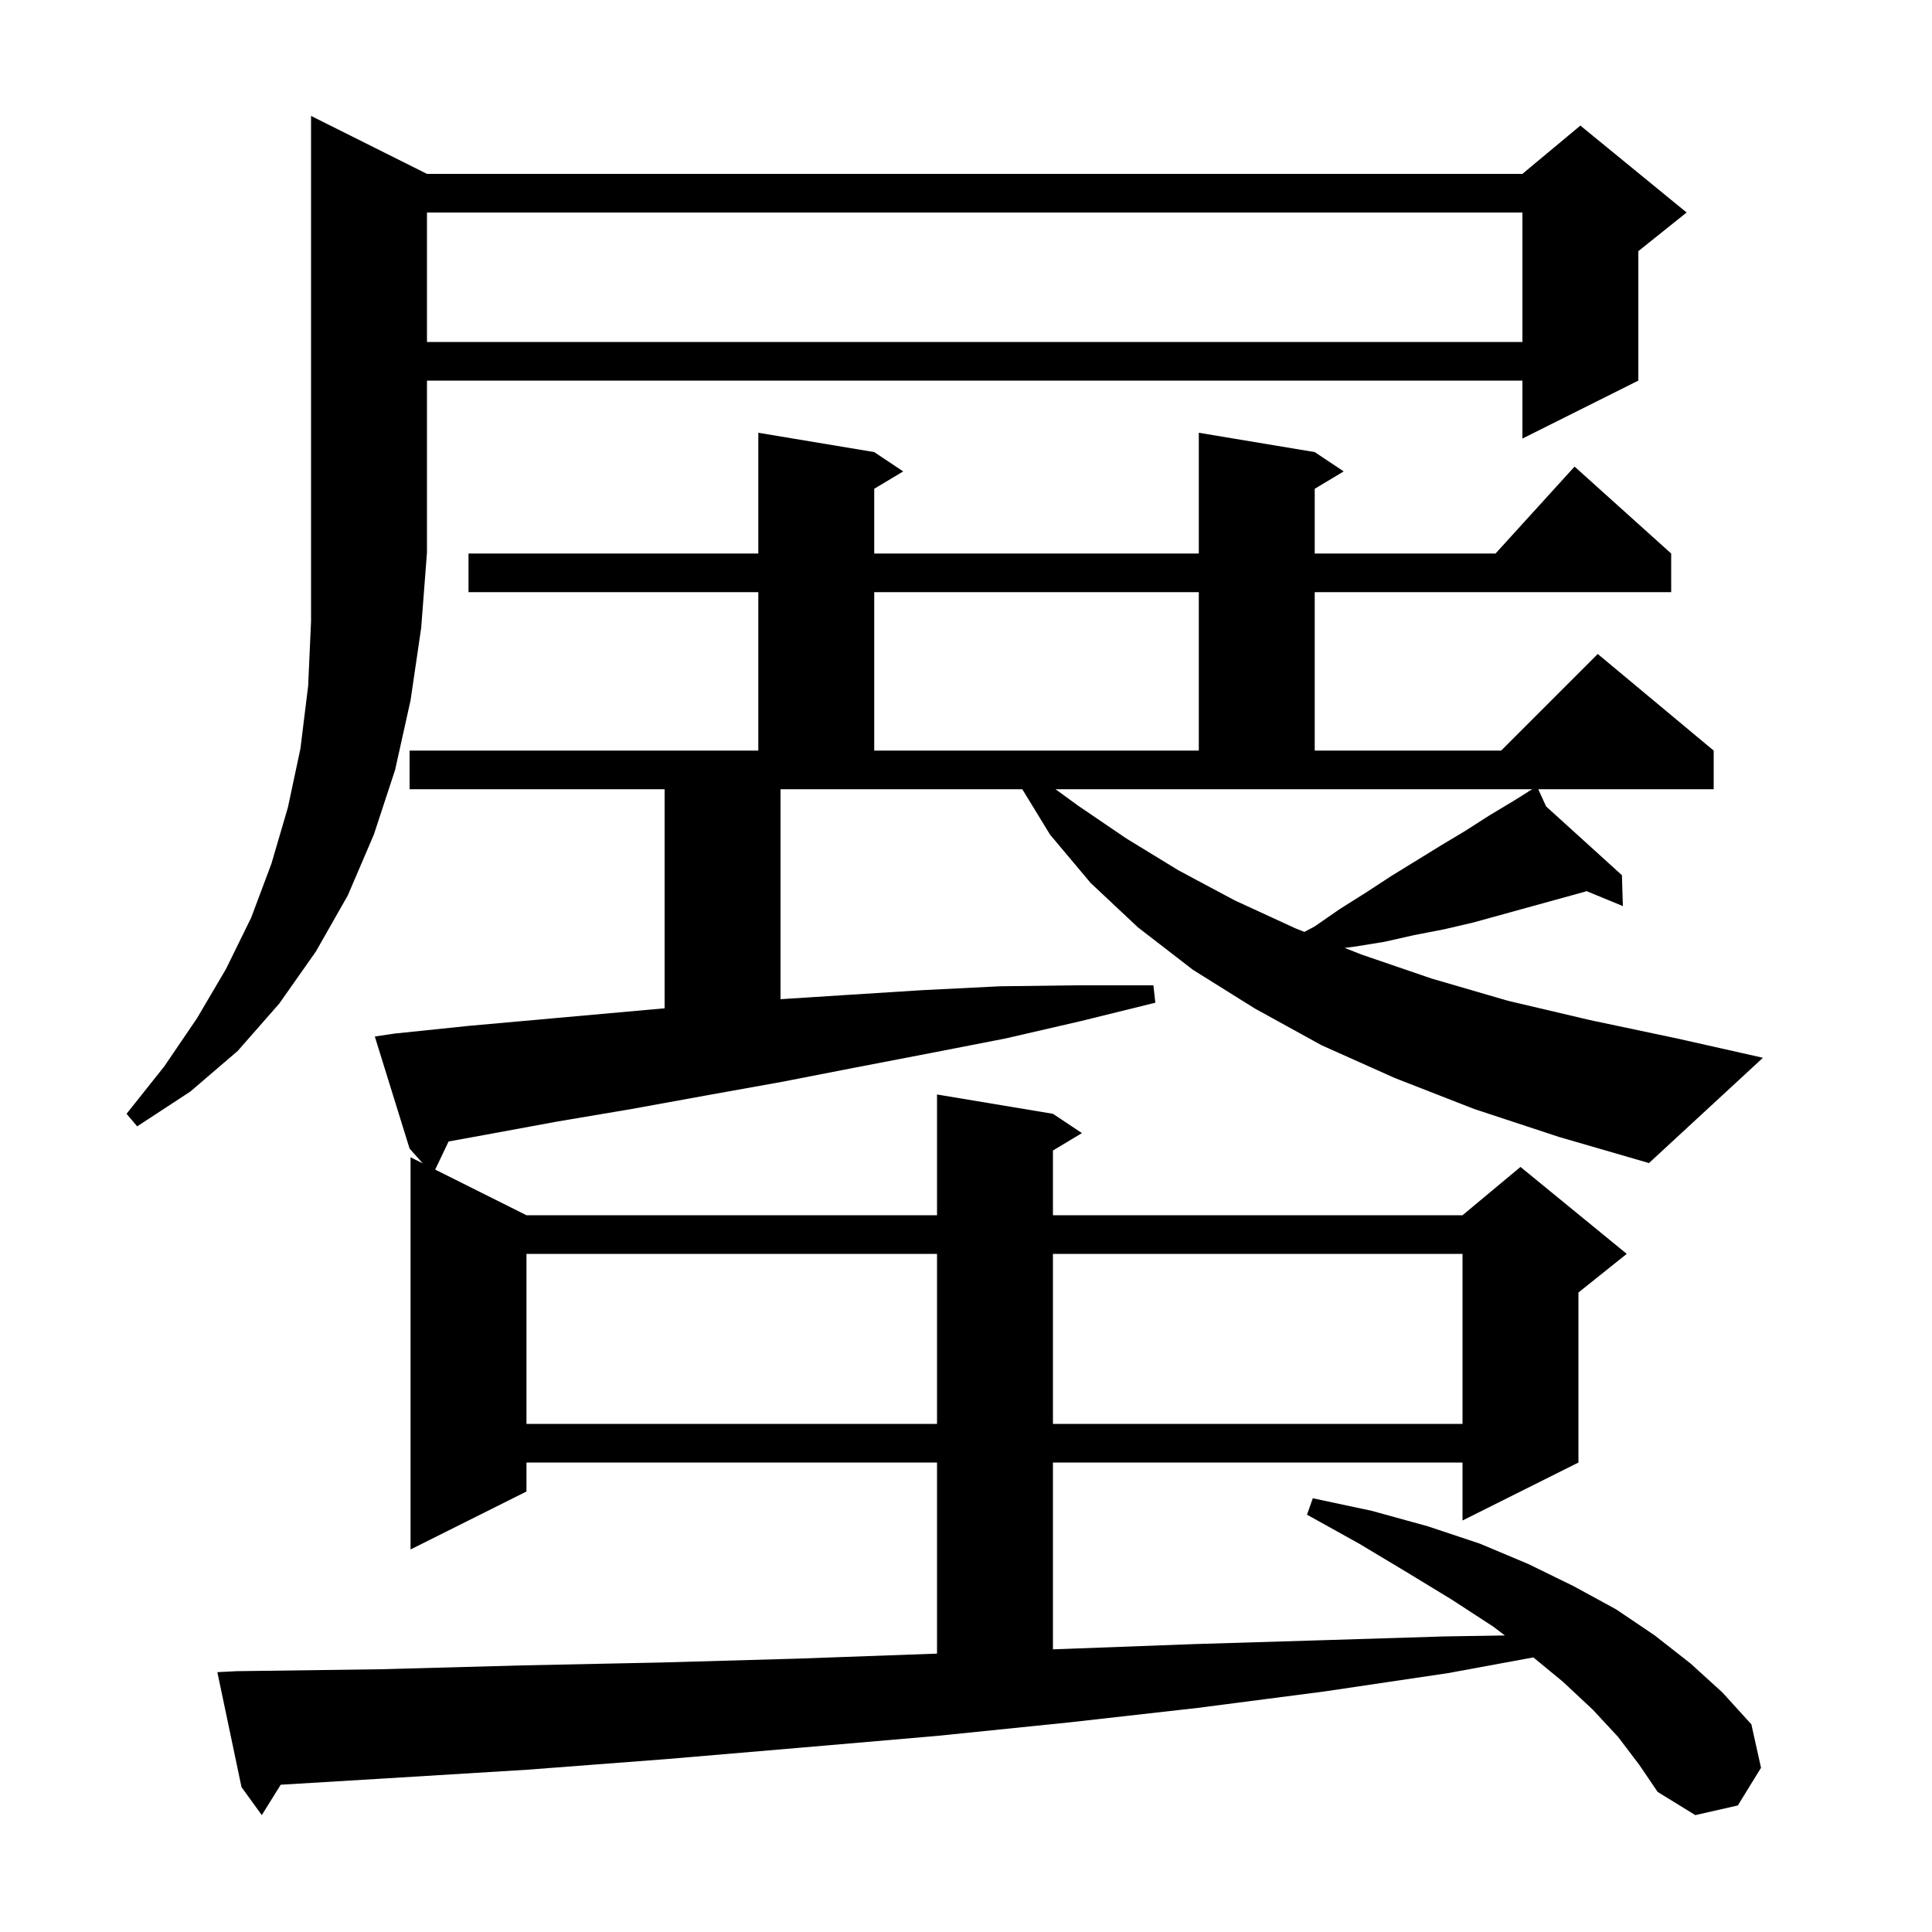 <svg xmlns="http://www.w3.org/2000/svg" xmlns:xlink="http://www.w3.org/1999/xlink" version="1.1" baseProfile="full" viewBox="0 0 200 200" width="200" height="200">
<g fill="black">
<path d="M 54.5 129.8 L 54.5 147.4 L 97.0 147.4 L 97.0 129.8 Z M 109.0 129.8 L 109.0 147.4 L 151.4 147.4 L 151.4 129.8 Z M 152.6 114.8 L 144.4 111.6 L 136.8 108.2 L 129.9 104.4 L 123.5 100.4 L 117.8 96.0 L 112.9 91.4 L 108.7 86.4 L 105.828 81.7 L 80.8 81.7 L 80.8 103.436 L 87.6 103.0 L 95.5 102.5 L 103.5 102.1 L 111.4 102.0 L 119.4 102.0 L 119.6 103.8 L 111.9 105.7 L 104.1 107.5 L 96.4 109.0 L 88.6 110.5 L 80.9 112.0 L 73.1 113.4 L 65.4 114.8 L 57.7 116.1 L 50.1 117.5 L 46.438 118.166 L 45.05 121.075 L 54.5 125.8 L 97.0 125.8 L 97.0 113.3 L 109.0 115.3 L 112.0 117.3 L 109.0 119.1 L 109.0 125.8 L 151.4 125.8 L 157.4 120.8 L 168.4 129.8 L 163.4 133.8 L 163.4 151.4 L 151.4 157.4 L 151.4 151.4 L 109.0 151.4 L 109.0 170.74 L 110.1 170.7 L 123.5 170.2 L 136.7 169.8 L 149.6 169.4 L 155.783 169.303 L 154.6 168.4 L 150.3 165.6 L 145.7 162.8 L 140.7 159.8 L 135.3 156.8 L 135.9 155.1 L 142.0 156.4 L 147.8 158.0 L 153.2 159.8 L 158.2 161.9 L 162.9 164.2 L 167.3 166.6 L 171.3 169.3 L 175.0 172.2 L 178.3 175.2 L 181.3 178.5 L 182.3 183.0 L 179.9 186.9 L 175.5 187.9 L 171.6 185.5 L 169.7 182.7 L 167.5 179.8 L 164.9 177.0 L 161.8 174.1 L 158.733 171.575 L 149.9 173.2 L 137.1 175.1 L 124.0 176.8 L 110.7 178.3 L 97.0 179.7 L 83.1 180.9 L 69.0 182.1 L 54.6 183.2 L 39.9 184.1 L 29.059 184.755 L 27.1 187.9 L 25.0 185.0 L 22.5 173.1 L 24.5 173.0 L 39.4 172.8 L 54.1 172.4 L 68.5 172.1 L 82.6 171.7 L 96.5 171.2 L 97.0 171.182 L 97.0 151.4 L 54.5 151.4 L 54.5 154.4 L 42.5 160.4 L 42.5 119.8 L 43.76 120.43 L 42.4 118.9 L 38.8 107.3 L 40.8 107.0 L 48.5 106.2 L 68.8 104.378 L 68.8 81.7 L 42.4 81.7 L 42.4 77.7 L 78.5 77.7 L 78.5 61.3 L 48.5 61.3 L 48.5 57.3 L 78.5 57.3 L 78.5 44.8 L 90.5 46.8 L 93.5 48.8 L 90.5 50.6 L 90.5 57.3 L 124.1 57.3 L 124.1 44.8 L 136.1 46.8 L 139.1 48.8 L 136.1 50.6 L 136.1 57.3 L 154.818 57.3 L 163.0 48.3 L 173.0 57.3 L 173.0 61.3 L 136.1 61.3 L 136.1 77.7 L 155.4 77.7 L 165.4 67.7 L 177.4 77.7 L 177.4 81.7 L 159.238 81.7 L 160.056 83.484 L 167.9 90.6 L 168.0 93.8 L 164.227 92.243 L 164.1 92.3 L 152.5 95.5 L 149.5 96.2 L 146.4 96.8 L 143.3 97.5 L 140.2 98.0 L 139.2 98.125 L 140.9 98.8 L 148.2 101.3 L 156.1 103.6 L 164.6 105.6 L 173.6 107.5 L 182.5 109.5 L 170.7 120.4 L 161.4 117.7 Z M 44.2 18.0 L 157.6 18.0 L 163.6 13.0 L 174.6 22.0 L 169.6 26.0 L 169.6 39.4 L 157.6 45.4 L 157.6 39.4 L 44.2 39.4 L 44.2 57.2 L 43.6 65.0 L 42.5 72.5 L 40.9 79.7 L 38.7 86.4 L 36.0 92.7 L 32.7 98.5 L 28.9 103.9 L 24.6 108.8 L 19.7 113.0 L 14.2 116.6 L 13.1 115.3 L 17.0 110.4 L 20.4 105.4 L 23.4 100.3 L 26.0 95.0 L 28.1 89.4 L 29.8 83.6 L 31.1 77.5 L 31.9 71.0 L 32.2 64.3 L 32.2 12.0 Z M 111.6 83.4 L 116.6 86.8 L 122.0 90.1 L 127.8 93.2 L 134.1 96.1 L 135.034 96.471 L 136.1 95.9 L 138.7 94.1 L 141.4 92.4 L 144.0 90.7 L 149.2 87.5 L 151.7 86.0 L 154.2 84.4 L 156.7 82.9 L 158.268 81.92 L 158.2 81.8 L 158.306 81.896 L 158.62 81.7 L 109.269 81.7 Z M 90.5 61.3 L 90.5 77.7 L 124.1 77.7 L 124.1 61.3 Z M 44.2 22.0 L 44.2 35.4 L 157.6 35.4 L 157.6 22.0 Z " />
</g>
</svg>
